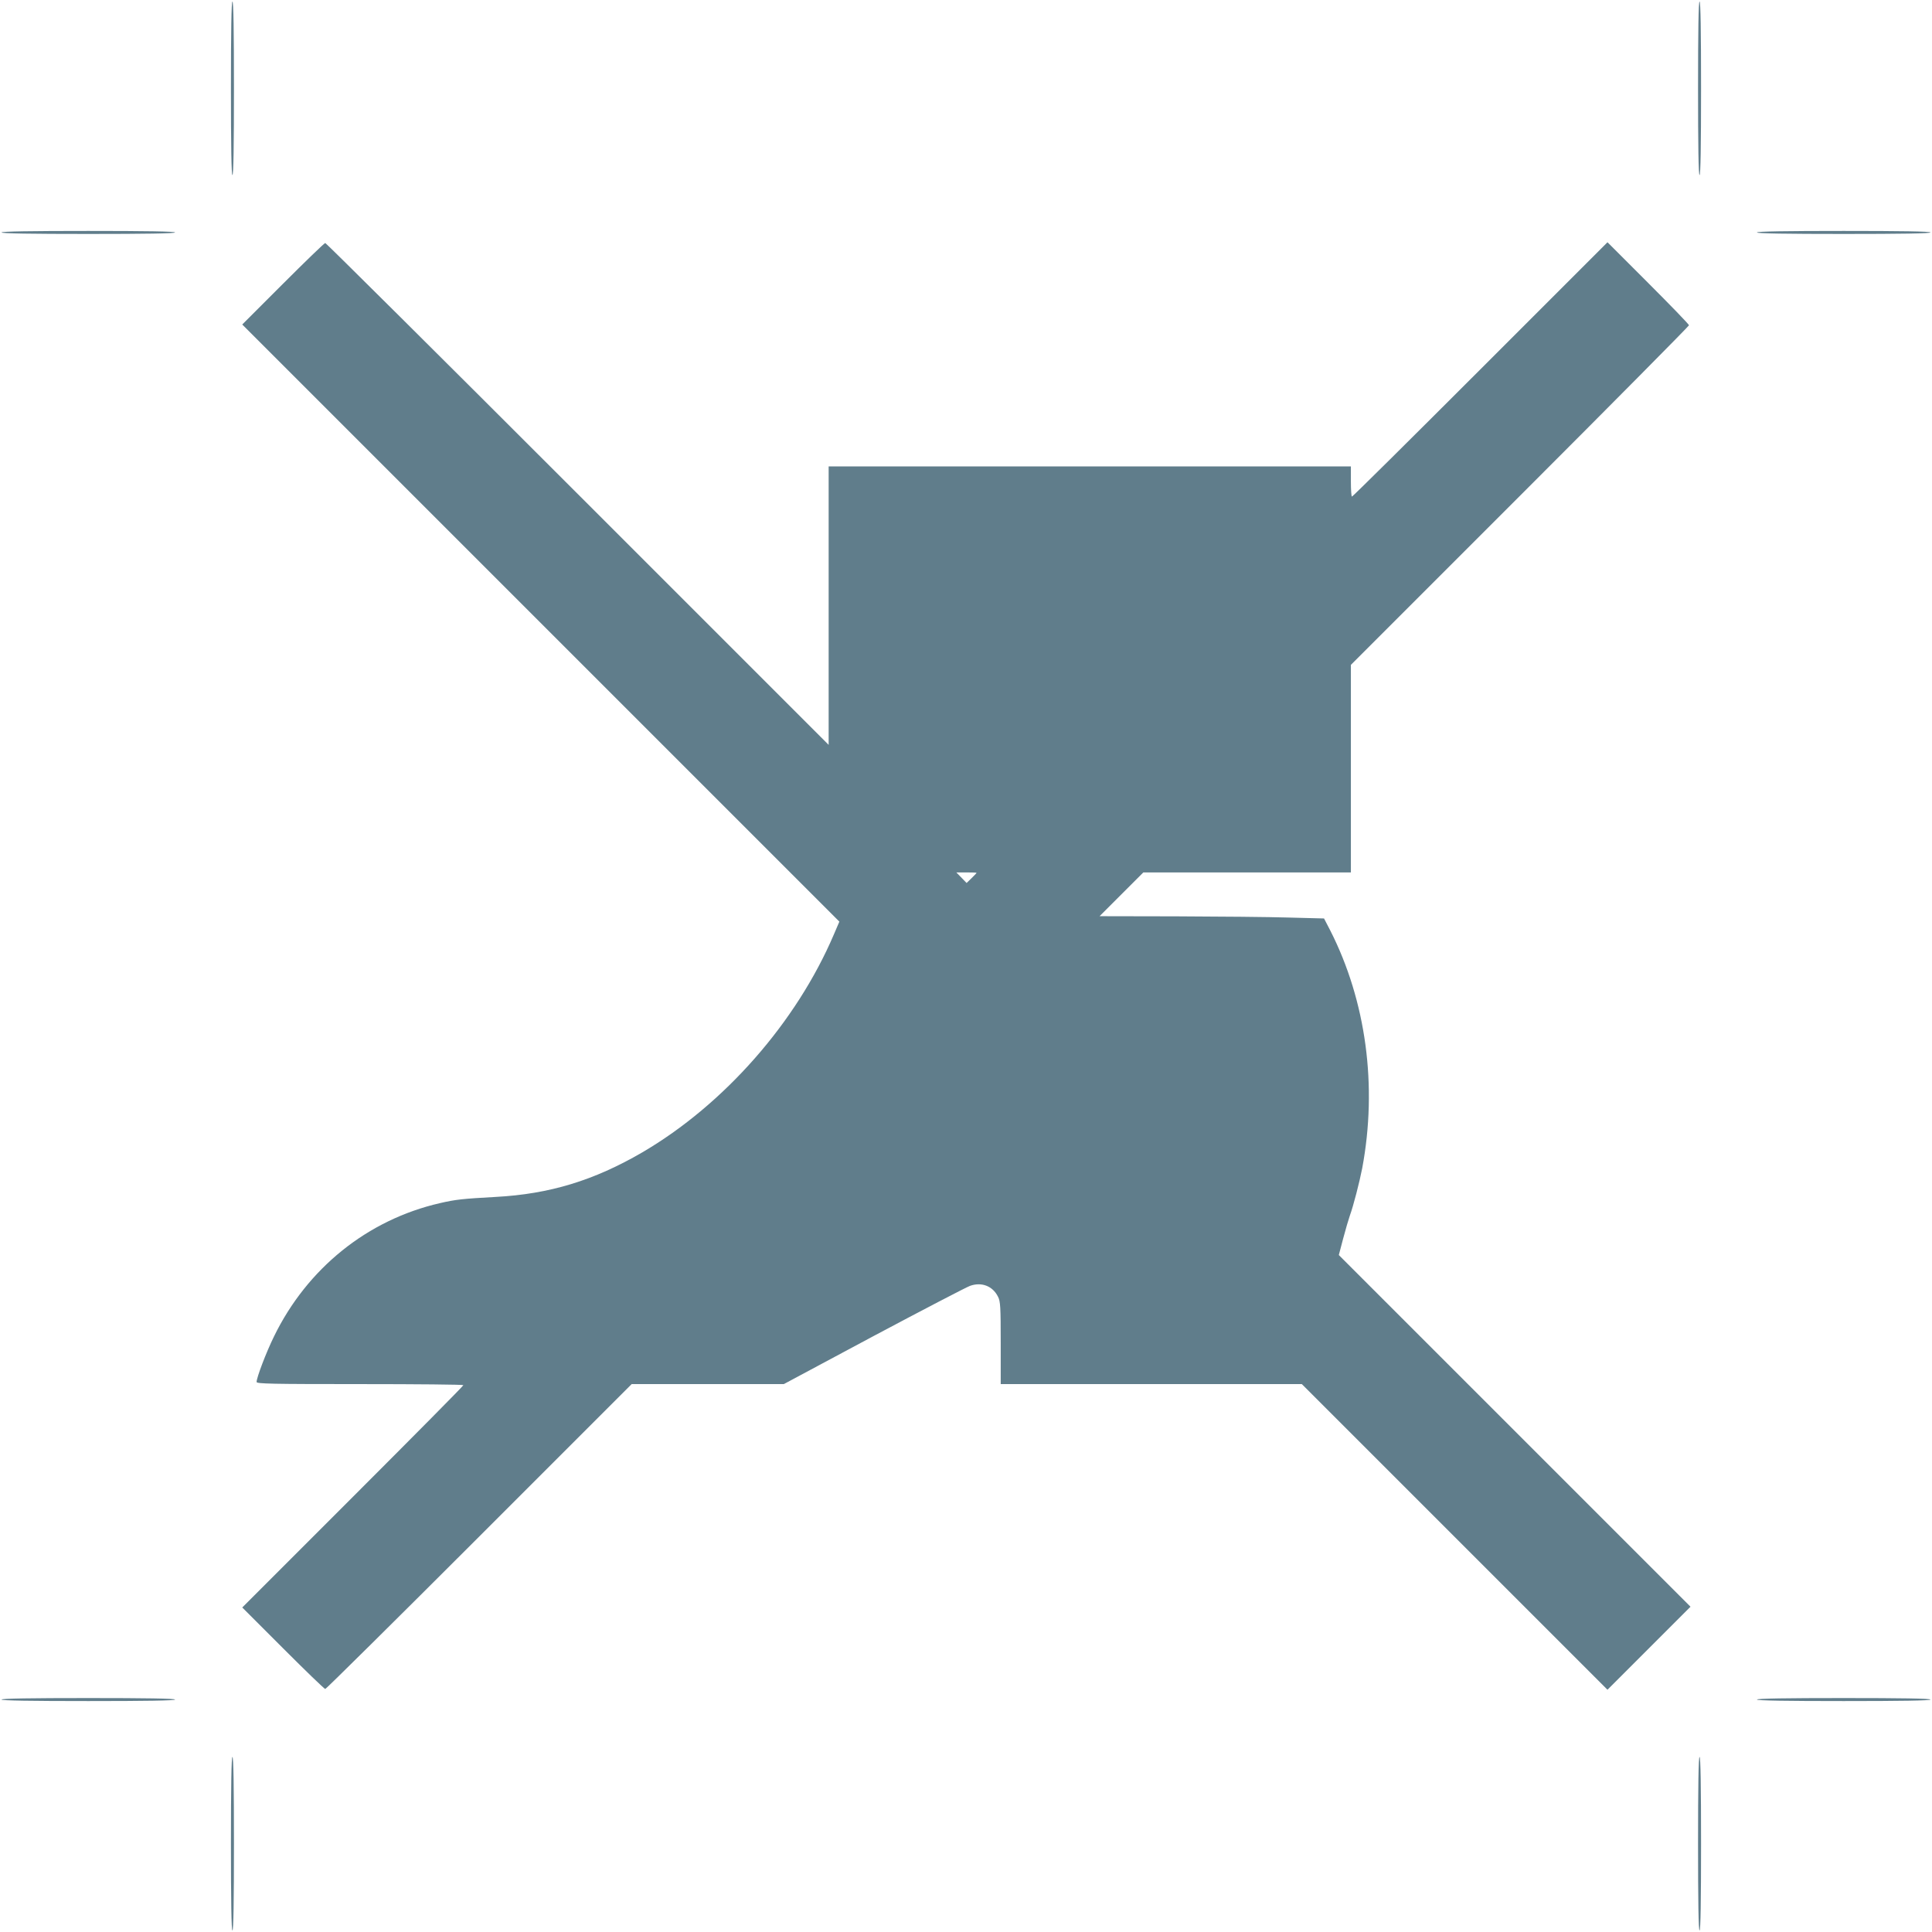 <?xml version="1.0" standalone="no"?>
<!DOCTYPE svg PUBLIC "-//W3C//DTD SVG 20010904//EN"
 "http://www.w3.org/TR/2001/REC-SVG-20010904/DTD/svg10.dtd">
<svg version="1.0" xmlns="http://www.w3.org/2000/svg"
 width="1280pt" height="1280pt" viewBox="0 0 1280 1280"
 preserveAspectRatio="xMidYMid meet">
<g transform="translate(0,1280) scale(0.1,-0.1)"
fill="#607d8b" stroke="none">
<path d="M1530 12215 c0 -377 3 -575 10 -575 7 0 10 198 10 575 0 377 -3 575
-10 575 -7 0 -10 -198 -10 -575z"/>
<path d="M11250 12215 c0 -377 3 -575 10 -575 7 0 10 198 10 575 0 377 -3 575
-10 575 -7 0 -10 -198 -10 -575z"/>
<path d="M10 11260 c0 -7 198 -10 575 -10 377 0 575 3 575 10 0 7 -198 10
-575 10 -377 0 -575 -3 -575 -10z"/>
<path d="M11640 11260 c0 -7 198 -10 575 -10 377 0 575 3 575 10 0 7 -198 10
-575 10 -377 0 -575 -3 -575 -10z"/>
<path d="M1875 10920 l-270 -270 1978 -1978 1978 -1978 -36 -84 c-249 -584
-728 -1128 -1270 -1445 -320 -186 -614 -276 -972 -295 -217 -12 -265 -17 -368
-41 -480 -110 -880 -432 -1100 -884 -52 -106 -115 -272 -115 -301 0 -12 100
-14 685 -14 377 0 685 -3 685 -7 0 -5 -330 -338 -732 -740 l-733 -733 270
-270 c148 -148 274 -270 280 -270 5 0 465 455 1020 1010 l1010 1010 504 0 504
0 594 318 c327 174 615 324 640 333 76 27 150 -1 185 -72 16 -30 18 -67 18
-306 l0 -273 997 0 998 0 1012 -1012 1013 -1013 275 275 275 275 -1165 1165
-1165 1165 29 110 c16 61 36 128 44 151 24 66 64 222 82 314 102 545 26 1108
-212 1576 l-41 79 -233 6 c-129 4 -463 7 -744 8 l-510 1 145 145 145 145 687
0 688 0 0 688 0 687 1120 1120 c616 616 1120 1125 1120 1130 0 6 -122 132
-270 280 l-270 270 -843 -843 c-463 -463 -845 -842 -850 -842 -4 0 -7 45 -7
100 l0 100 -1730 0 -1730 0 0 -922 0 -923 -1663 1663 c-914 914 -1667 1662
-1672 1662 -6 0 -132 -122 -280 -270z m4595 -3903 c0 -2 -15 -17 -33 -35 l-33
-32 -34 35 -34 35 67 0 c37 0 67 -1 67 -3z"/>
<path d="M10 1540 c0 -7 198 -10 575 -10 377 0 575 3 575 10 0 7 -198 10 -575
10 -377 0 -575 -3 -575 -10z"/>
<path d="M11640 1540 c0 -7 198 -10 575 -10 377 0 575 3 575 10 0 7 -198 10
-575 10 -377 0 -575 -3 -575 -10z"/>
<path d="M1530 585 c0 -377 3 -575 10 -575 7 0 10 198 10 575 0 377 -3 575
-10 575 -7 0 -10 -198 -10 -575z"/>
<path d="M11250 585 c0 -377 3 -575 10 -575 7 0 10 198 10 575 0 377 -3 575
-10 575 -7 0 -10 -198 -10 -575z"/>
</g>
</svg>
